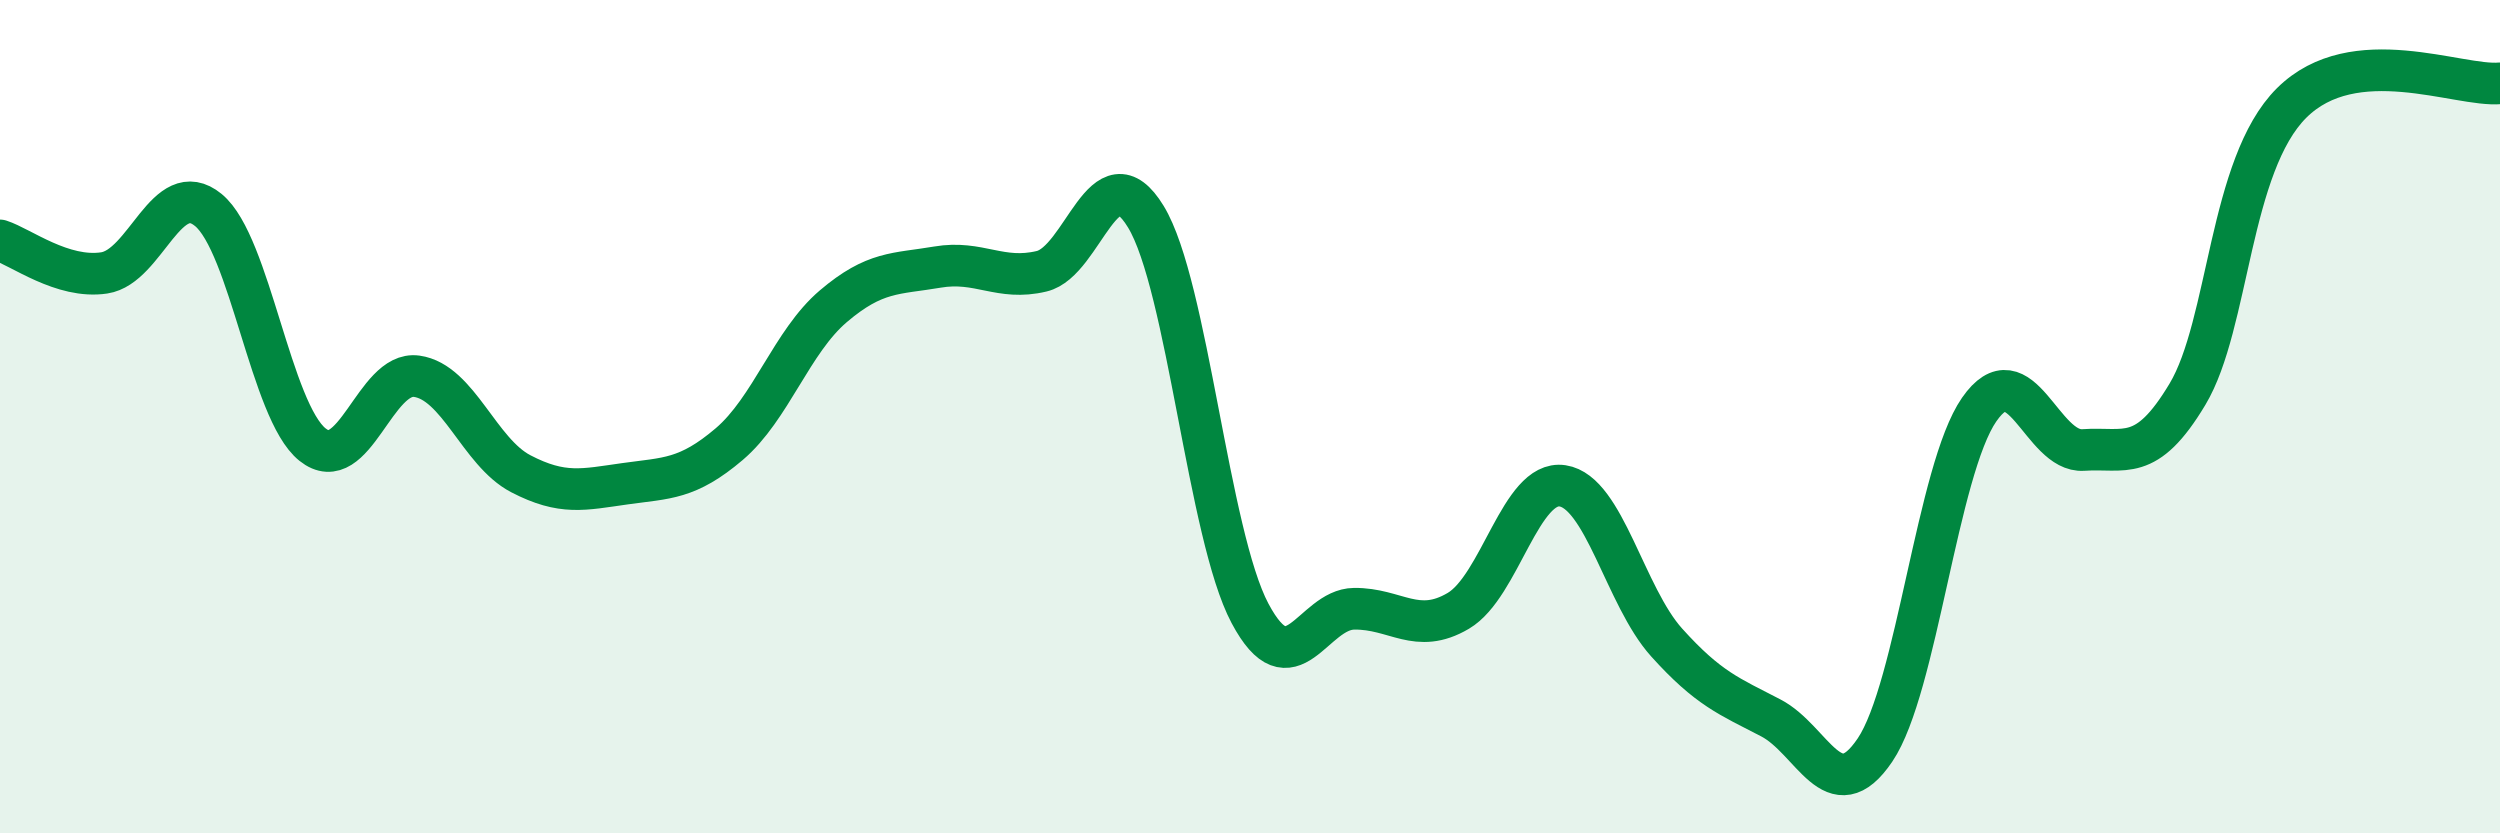 
    <svg width="60" height="20" viewBox="0 0 60 20" xmlns="http://www.w3.org/2000/svg">
      <path
        d="M 0,5.77 C 0.5,5.93 1.5,6.7 2.5,6.55 C 3.5,6.4 4,4.22 5,5.04 C 6,5.86 6.5,9.87 7.5,10.67 C 8.5,11.47 9,8.89 10,9.03 C 11,9.17 11.5,10.85 12.5,11.37 C 13.5,11.89 14,11.75 15,11.61 C 16,11.47 16.5,11.51 17.5,10.66 C 18.5,9.81 19,8.2 20,7.35 C 21,6.5 21.5,6.58 22.5,6.41 C 23.5,6.24 24,6.75 25,6.51 C 26,6.27 26.5,3.56 27.5,5.2 C 28.5,6.84 29,12.84 30,14.72 C 31,16.6 31.5,14.62 32.5,14.61 C 33.5,14.6 34,15.25 35,14.66 C 36,14.07 36.5,11.51 37.5,11.66 C 38.5,11.81 39,14.31 40,15.42 C 41,16.53 41.5,16.71 42.5,17.23 C 43.5,17.75 44,19.48 45,18 C 46,16.52 46.5,11.27 47.5,9.83 C 48.5,8.39 49,10.87 50,10.8 C 51,10.73 51.5,11.13 52.5,9.46 C 53.5,7.79 53.5,3.96 55,2.47 C 56.5,0.98 59,2.09 60,2L60 20L0 20Z"
        fill="#008740"
        opacity="0.1"
        stroke-linecap="round"
        stroke-linejoin="round"
      />
      <path
        d="M 0,5.77 C 0.5,5.93 1.5,6.7 2.5,6.55 C 3.5,6.4 4,4.22 5,5.04 C 6,5.86 6.5,9.87 7.5,10.67 C 8.5,11.47 9,8.89 10,9.03 C 11,9.17 11.5,10.85 12.5,11.37 C 13.5,11.89 14,11.75 15,11.61 C 16,11.47 16.5,11.51 17.5,10.66 C 18.5,9.81 19,8.2 20,7.35 C 21,6.5 21.5,6.58 22.5,6.41 C 23.5,6.24 24,6.75 25,6.51 C 26,6.27 26.5,3.56 27.5,5.2 C 28.5,6.84 29,12.84 30,14.72 C 31,16.6 31.5,14.62 32.5,14.61 C 33.5,14.6 34,15.25 35,14.66 C 36,14.07 36.5,11.51 37.5,11.66 C 38.5,11.81 39,14.31 40,15.42 C 41,16.53 41.5,16.71 42.5,17.23 C 43.5,17.75 44,19.48 45,18 C 46,16.52 46.5,11.27 47.5,9.83 C 48.5,8.39 49,10.87 50,10.8 C 51,10.73 51.5,11.13 52.5,9.46 C 53.5,7.79 53.5,3.96 55,2.47 C 56.5,0.98 59,2.09 60,2"
        stroke="#008740"
        stroke-width="1"
        fill="none"
        stroke-linecap="round"
        stroke-linejoin="round"
      />
    </svg>
  